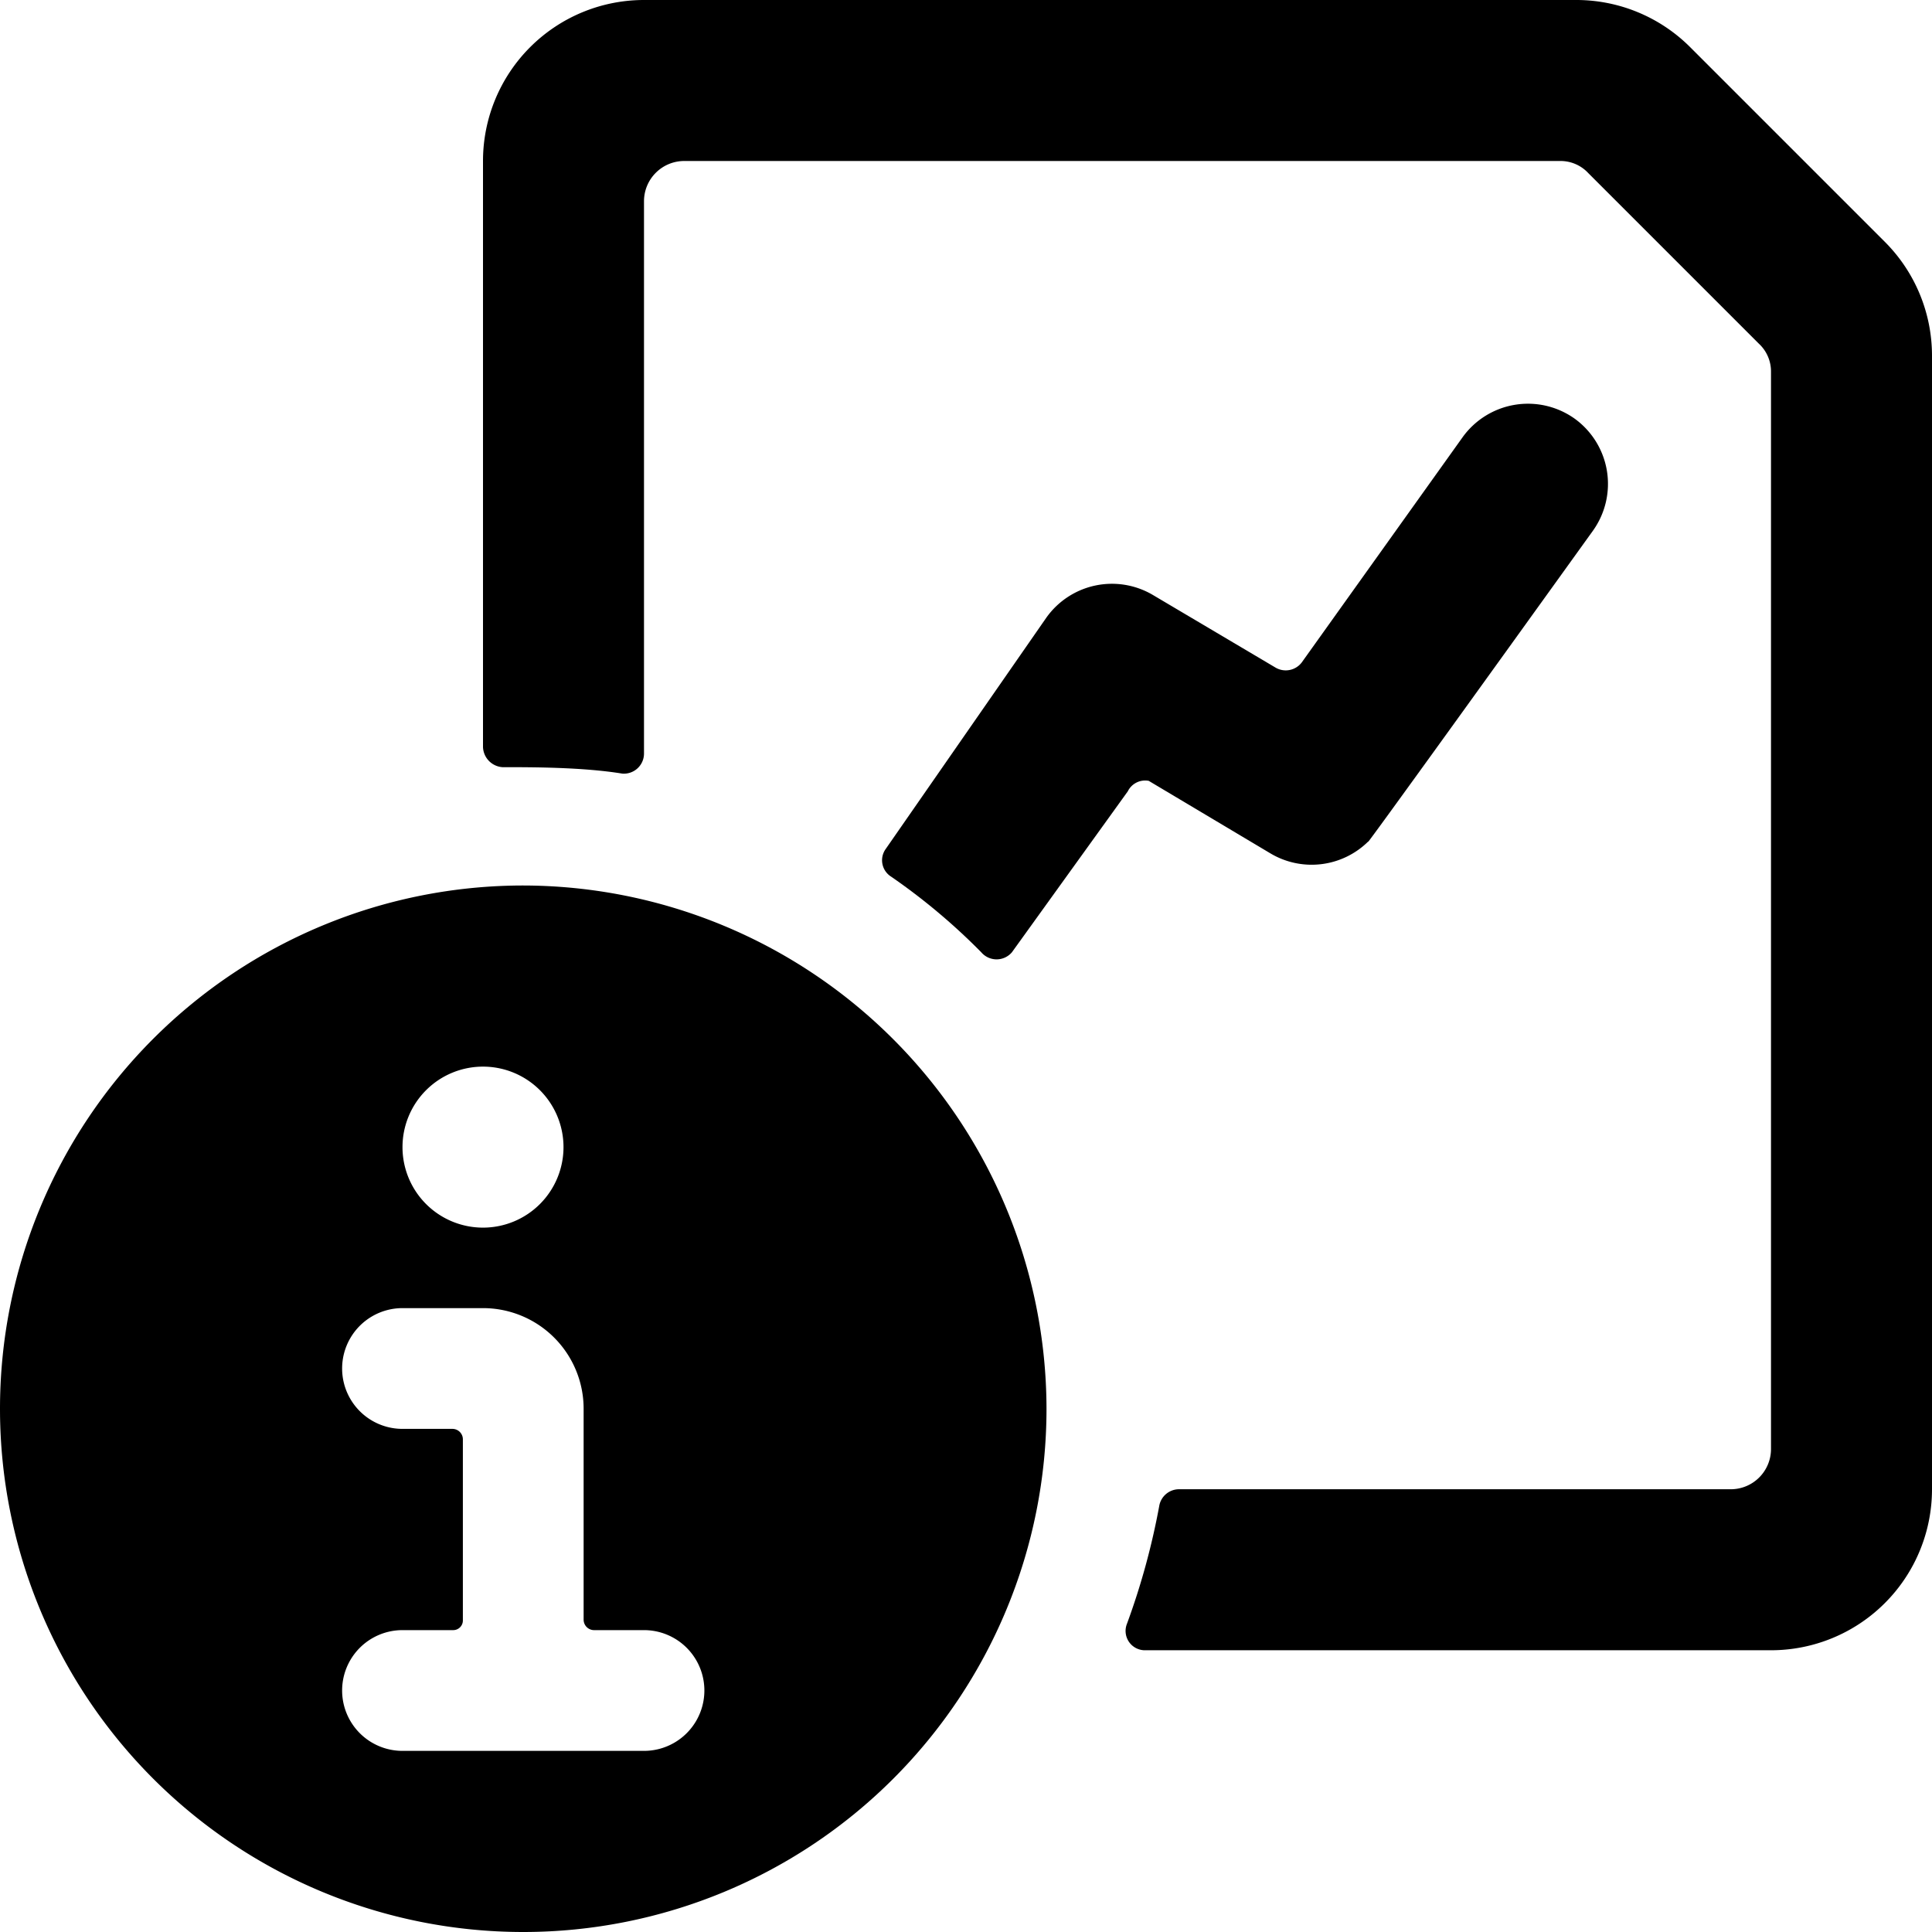 <svg xmlns="http://www.w3.org/2000/svg" viewBox="0 0 24 24"><g><path d="M21 0.59A2 2 0 0 0 19.59 0H8a2 2 0 0 0 -2 2v7.28a0.26 0.26 0 0 0 0.24 0.25c0.37 0 1 0 1.49 0.08A0.25 0.25 0 0 0 8 9.36V2.5a0.5 0.5 0 0 1 0.5 -0.5h10.88a0.47 0.47 0 0 1 0.35 0.15l2.12 2.12a0.47 0.47 0 0 1 0.15 0.35V18a0.5 0.5 0 0 1 -0.5 0.5h-6.86a0.25 0.25 0 0 0 -0.24 0.21 8.9 8.9 0 0 1 -0.4 1.46 0.24 0.24 0 0 0 0.23 0.33H22a2 2 0 0 0 2 -2V4.42A2 2 0 0 0 23.41 3Z" fill="#000000" stroke-width="1"></path><path d="m14.27 9.7 1.51 0.9a1 1 0 0 0 1.22 -0.15s-0.28 0.41 2.79 -3.86a1 1 0 0 0 -0.23 -1.39 1 1 0 0 0 -1.39 0.23l-2 2.8a0.25 0.25 0 0 1 -0.33 0.06l-1.52 -0.9a1 1 0 0 0 -1.32 0.28l-2 2.88a0.24 0.24 0 0 0 0.07 0.34 7.75 7.75 0 0 1 1.12 0.94 0.25 0.25 0 0 0 0.38 0l1.44 -2a0.24 0.24 0 0 1 0.26 -0.13Z" fill="#000000" stroke-width="1"></path><path d="M6.5 11a6.5 6.5 0 1 0 6.5 6.5A6.51 6.51 0 0 0 6.5 11ZM6 13.25a1 1 0 1 1 -1 1 1 1 0 0 1 1 -1Zm2 8.5H5a0.75 0.75 0 0 1 0 -1.5h0.63a0.12 0.12 0 0 0 0.12 -0.12v-2.25a0.13 0.13 0 0 0 -0.13 -0.13H5a0.75 0.75 0 0 1 0 -1.5h1a1.25 1.25 0 0 1 1.25 1.25v2.62a0.13 0.13 0 0 0 0.13 0.13H8a0.75 0.75 0 0 1 0 1.5Z" fill="#000000" stroke-width="1"></path></g></svg>